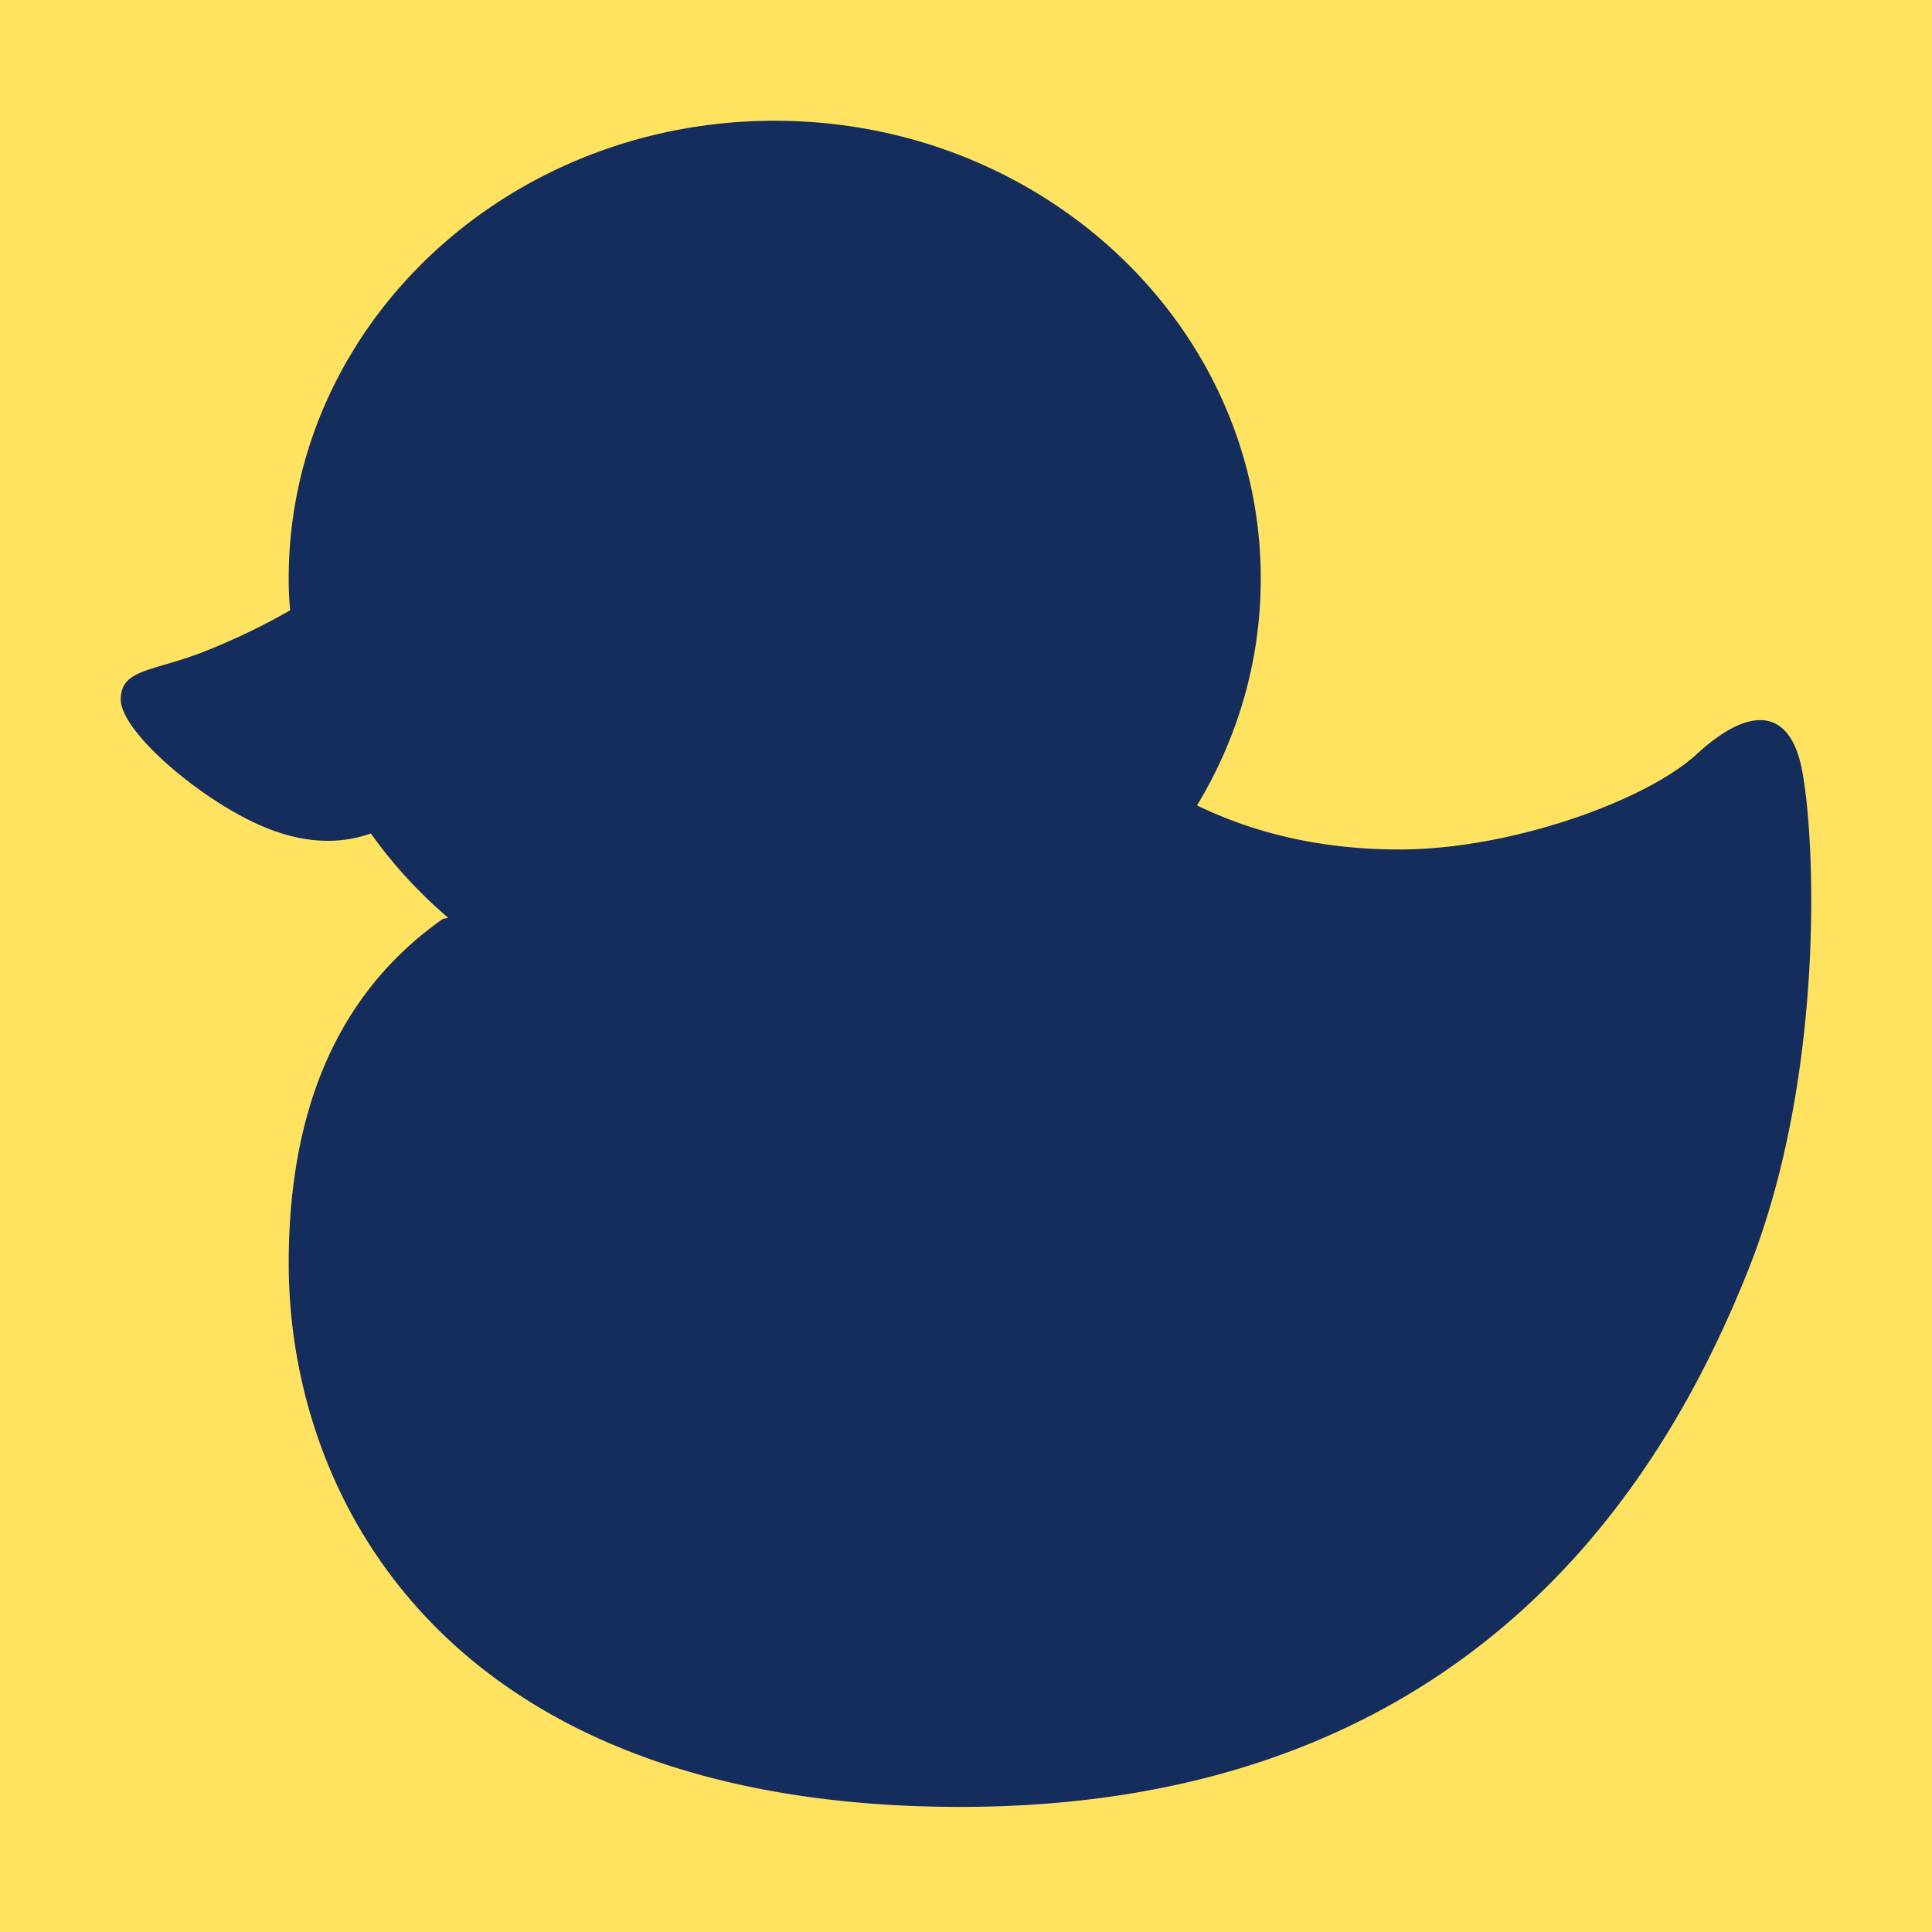 <svg width="16" height="16" xmlns="http://www.w3.org/2000/svg"><g fill="none" fill-rule="evenodd"><path fill="#FFF" d="M0 0h16v16H0z"/><path fill="#FFE360" d="M0 0h16v16H0z"/><path d="M6.416 1c2.222 0 4.025 1.698 4.025 3.792 0 .683-.192 1.324-.528 1.878.501.243 1.06.365 1.677.365.926 0 2.046-.406 2.462-.79.417-.383.735-.383.853.051.119.434.248 2.548-.436 4.245-.684 1.698-2.275 4.423-6.516 4.423-4.242 0-5.562-2.543-5.562-4.5 0-1.306.426-2.257 1.278-2.855l.044-.007a3.887 3.887 0 0 1-.642-.7l.013-.004c-.289.106-.604.083-.945-.07C1.626 6.596 1 6.052 1 5.793c0-.26.274-.228.717-.407.252-.102.48-.213.686-.332a2.583 2.583 0 0 1-.012-.263C2.39 2.698 4.193 1 6.416 1Z" fill="#152D5C"/></g></svg>